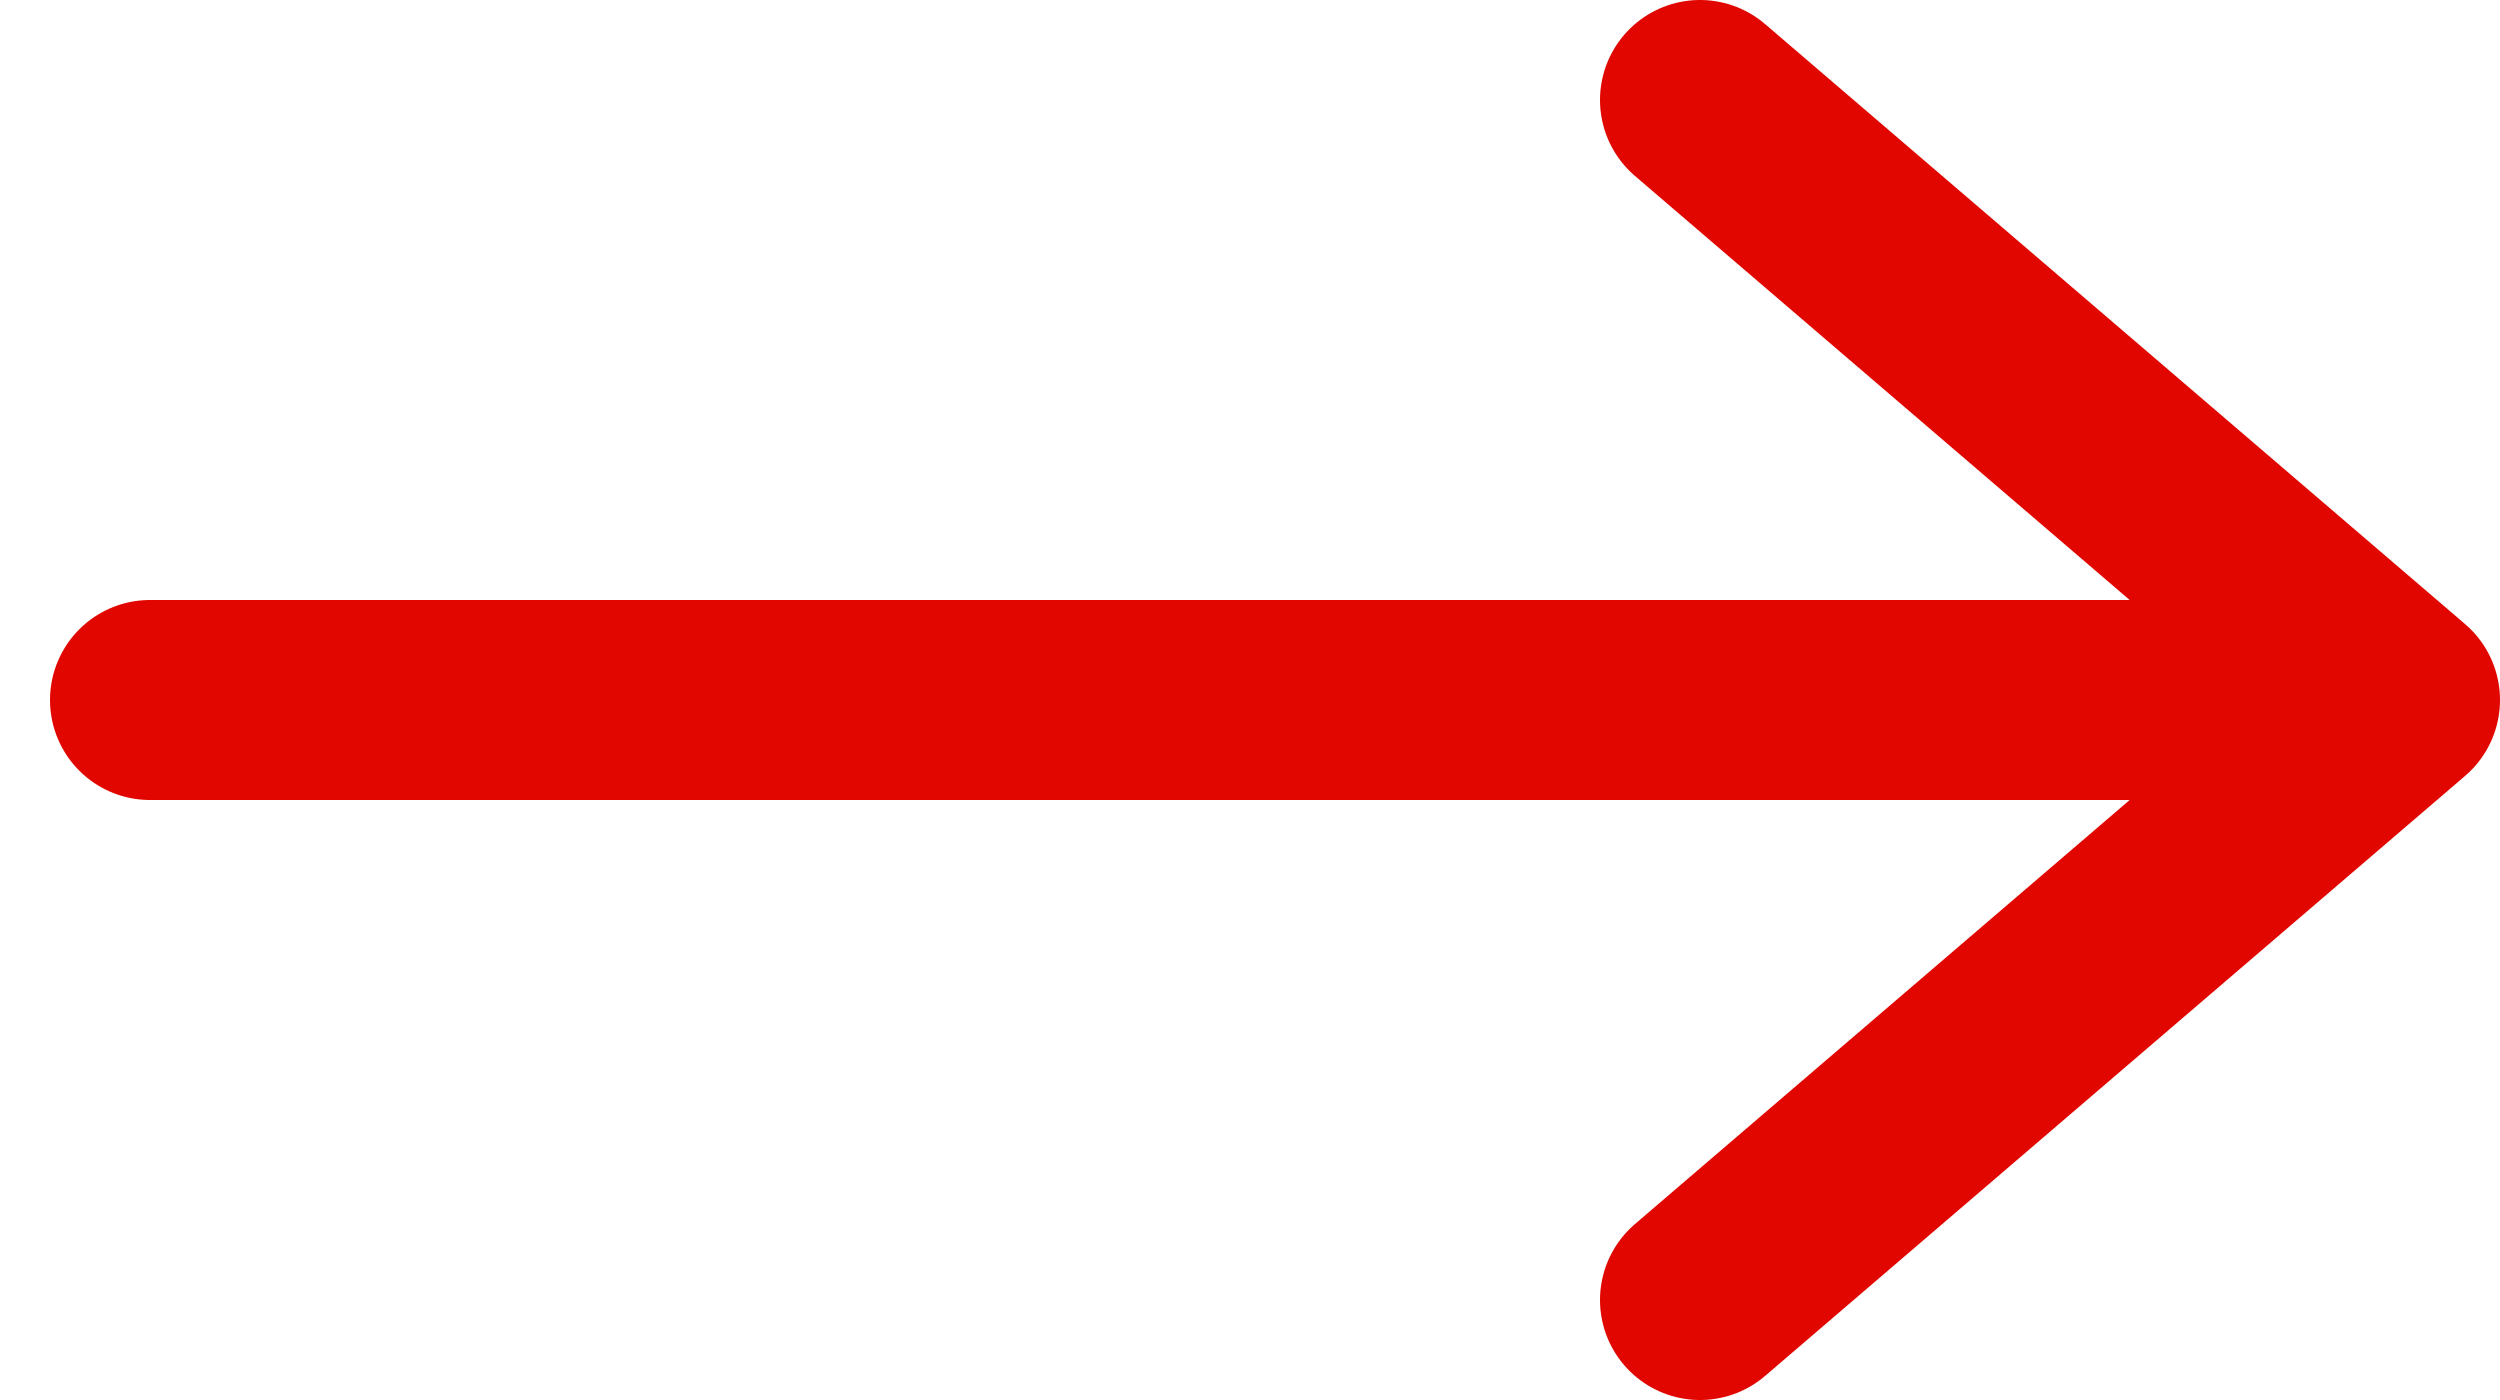 <svg viewBox="0 0 25 14" xmlns="http://www.w3.org/2000/svg"><g stroke="#e10600" stroke-width="2" fill="none" fill-rule="evenodd" stroke-linecap="round"><path d="M1.5 7h22"/><path stroke-linejoin="round" d="M17 1l7 6-7 6"/></g></svg>
